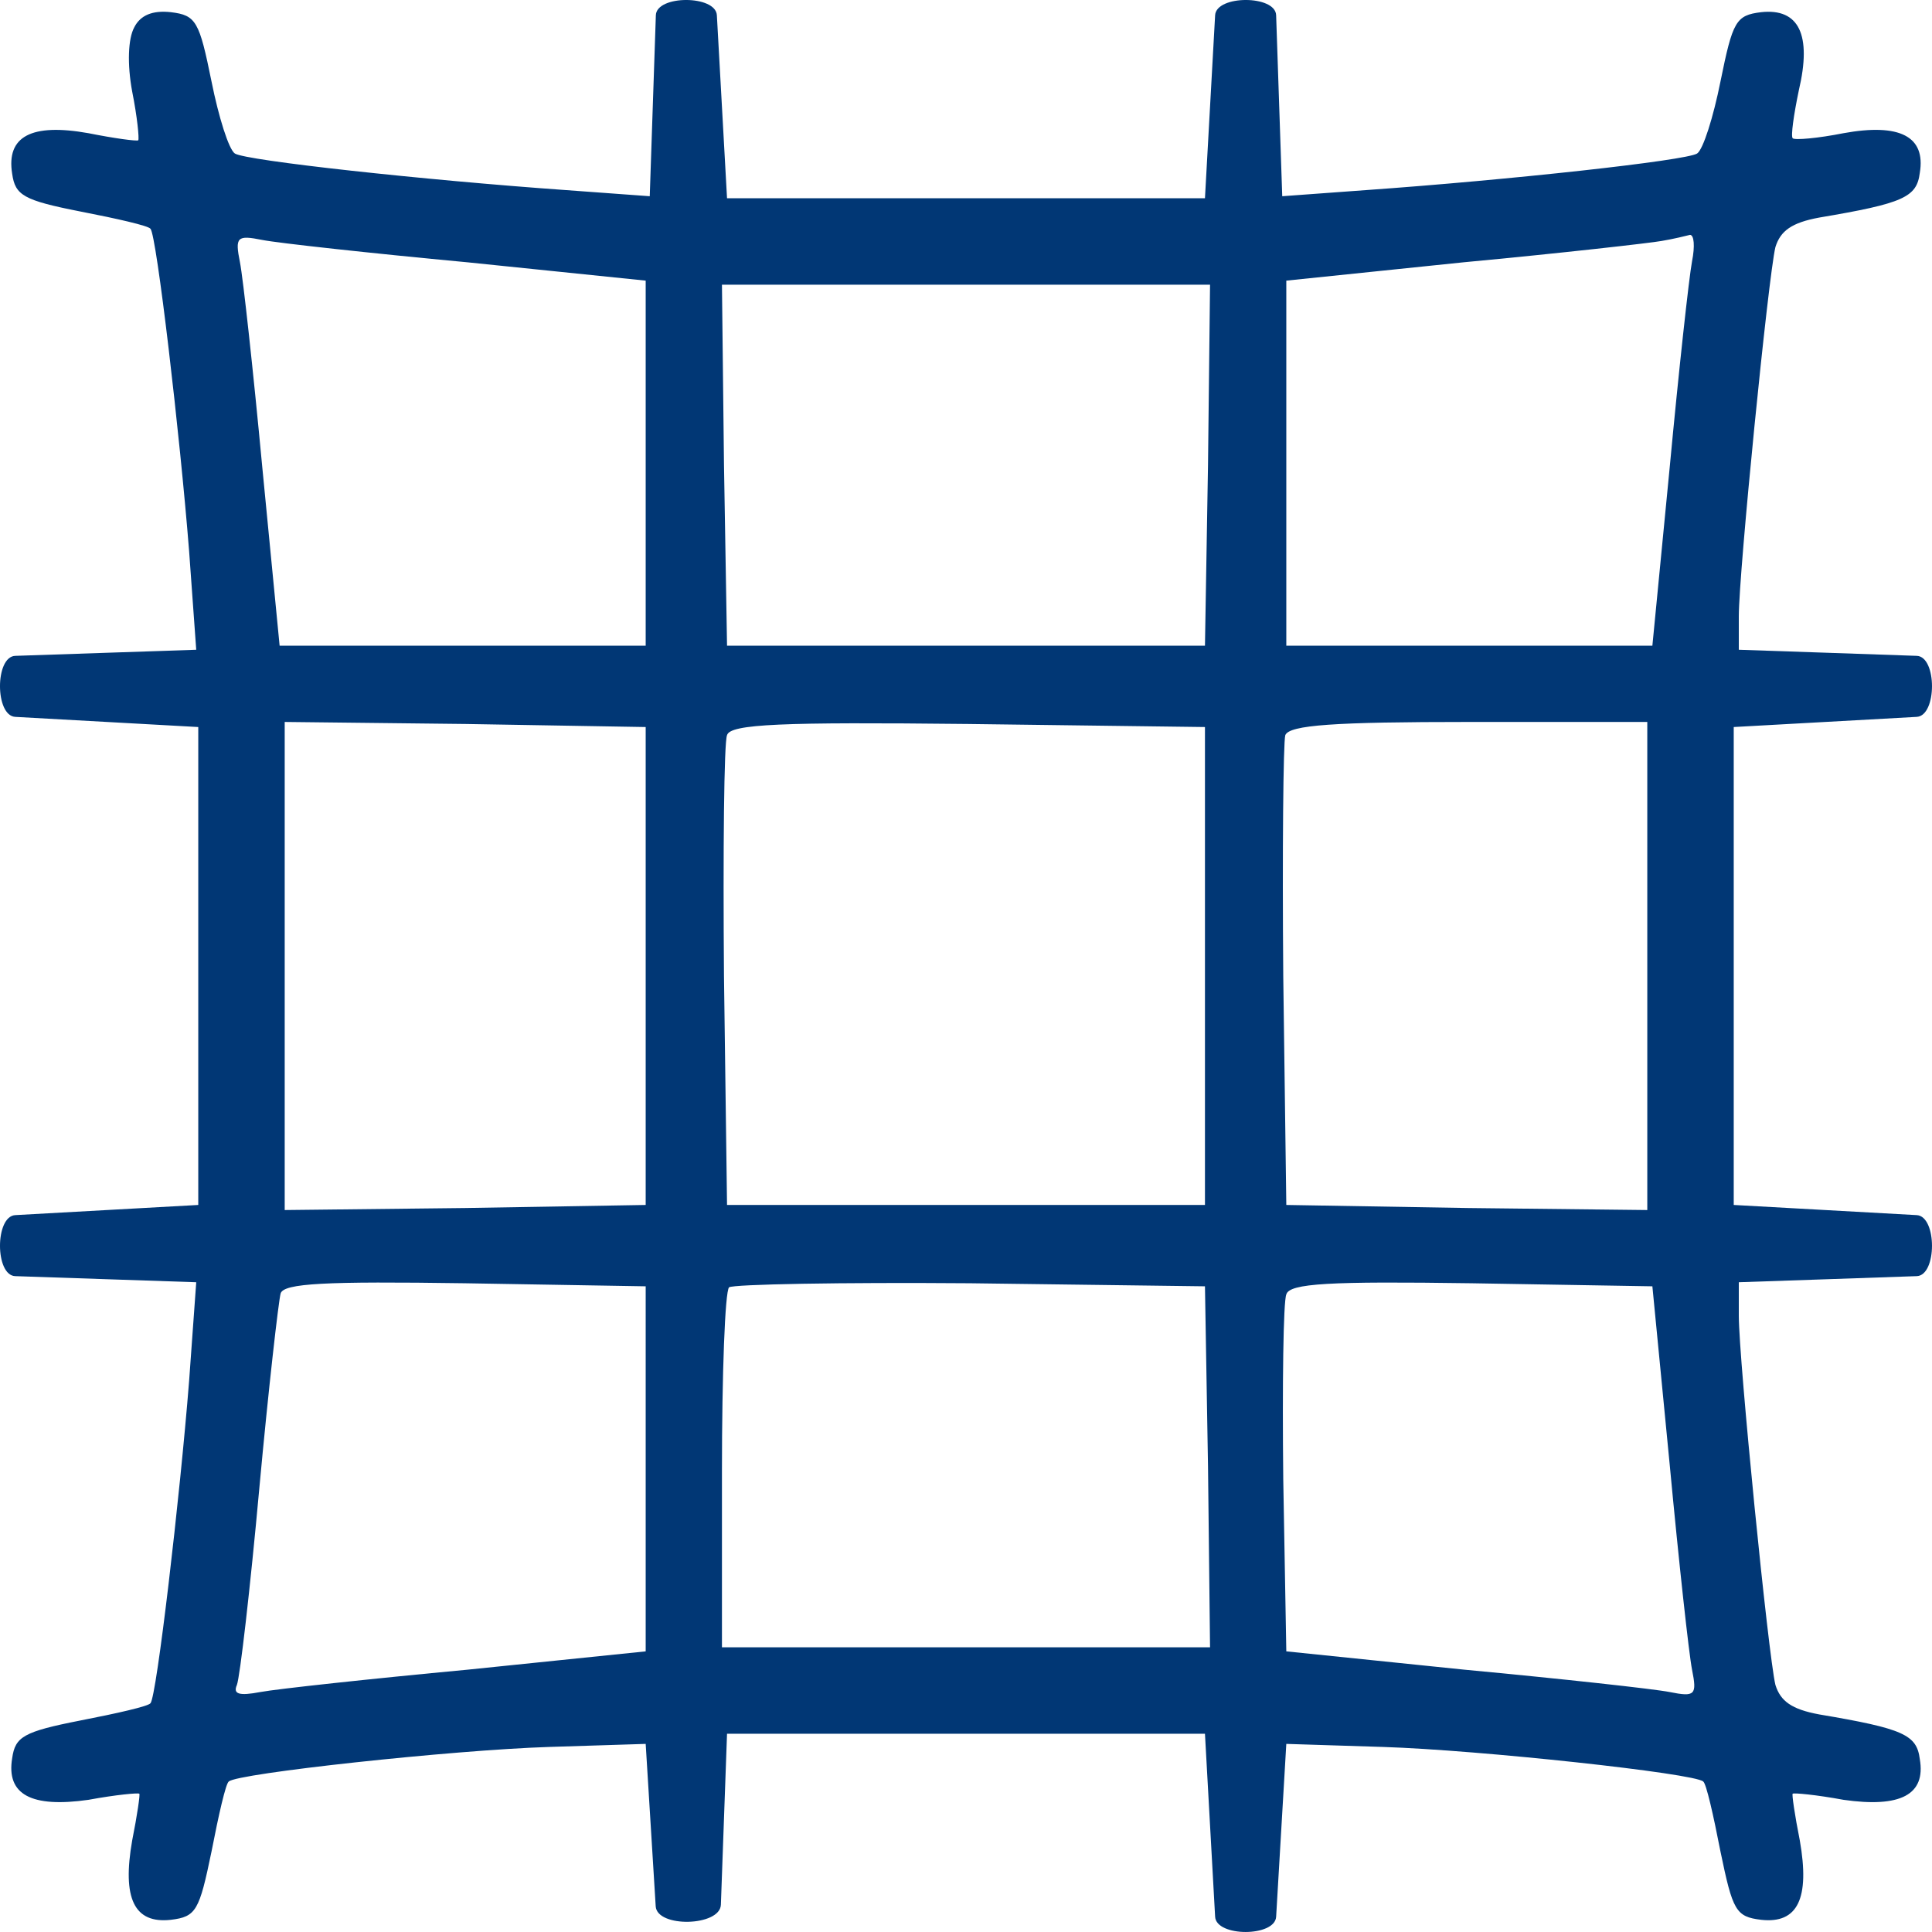 <?xml version="1.0" encoding="UTF-8" standalone="no"?>
<svg
   version="1.0"
   width="500pt"
   height="499.998pt"
   viewBox="0 0 500 499.998"
   preserveAspectRatio="xMidYMid"
   id="svg6"
   sodipodi:docname="mesh.svg"
   inkscape:version="1.2.2 (b0a8486541, 2022-12-01)"
   xmlns:inkscape="http://www.inkscape.org/namespaces/inkscape"
   xmlns:sodipodi="http://sodipodi.sourceforge.net/DTD/sodipodi-0.dtd"
   xmlns="http://www.w3.org/2000/svg"
   xmlns:svg="http://www.w3.org/2000/svg">
  <defs
     id="defs10" />
  <sodipodi:namedview
     id="namedview8"
     pagecolor="#ffffff"
     bordercolor="#000000"
     borderopacity="0.25"
     inkscape:showpageshadow="2"
     inkscape:pageopacity="0.0"
     inkscape:pagecheckerboard="0"
     inkscape:deskcolor="#d1d1d1"
     inkscape:document-units="pt"
     showgrid="false"
     inkscape:zoom="1.1751916"
     inkscape:cx="604.15683"
     inkscape:cy="444.18291"
     inkscape:window-width="3440"
     inkscape:window-height="1412"
     inkscape:window-x="1920"
     inkscape:window-y="0"
     inkscape:window-maximized="1"
     inkscape:current-layer="g4" />
  <g
     transform="matrix(0.1,0,0,-0.1,-8.002,201.998)"
     fill="#000000"
     stroke="none"
     id="g4">
    <path
       d="m 427.348,1948.972 c -15.79,-28.948 -18.421,-94.738 -5.263,-165.792 13.158,-65.79 18.421,-121.055 15.79,-126.318 -5.263,-2.632 -63.159,5.263 -128.95,18.421 -147.371,26.316 -213.161,-7.895 -197.372,-105.265 7.895,-55.264 28.948,-68.422 176.319,-97.37 94.738,-18.421 176.319,-36.843 181.582,-44.738 15.79,-15.79 76.317,-534.219 100.002,-834.224 l 18.421,-255.267 -234.214,-7.895 -234.214,-7.895 c -52.603,-1.773 -52.551,-154.978 0,-157.897 L 356.295,151.573 593.141,138.415 v -618.431 -618.431 l -236.846,-13.158 -236.846,-13.158 c -52.551,-2.92 -52.603,-156.124 0,-157.897 l 234.214,-7.895 234.214,-7.895 -18.421,-255.267 c -23.685,-300.005 -84.212,-818.435 -100.002,-834.225 -5.263,-7.895 -86.844,-26.316 -181.582,-44.738 -147.371,-28.948 -168.424,-42.106 -176.319,-97.37 -15.79,-94.738 50.001,-128.95 197.372,-107.897 71.054,13.158 128.95,18.421 131.581,15.79 2.632,0 -5.263,-55.264 -18.421,-121.055 -26.316,-150.002 5.263,-215.793 100.002,-205.267 65.791,7.895 73.685,23.685 105.265,176.319 18.421,94.738 36.843,176.319 44.738,181.582 21.053,21.053 578.957,81.58 828.961,89.475 l 250.004,7.895 25.912,-420.295 c 3.461,-56.141 166.67,-52.118 168.692,4.093 l 15.925,442.518 h 618.431 618.431 l 13.158,-236.846 13.158,-236.846 c 2.92,-52.551 154.807,-52.542 157.897,0 l 13.158,223.688 13.158,223.688 250.004,-7.895 c 250.004,-7.895 807.908,-68.422 828.961,-89.475 7.895,-5.263 26.316,-86.844 44.738,-181.582 31.579,-152.634 39.474,-168.424 105.265,-176.319 94.738,-10.527 126.318,55.264 100.002,205.267 -13.158,65.79 -21.053,121.055 -18.421,121.055 2.632,2.632 60.527,-2.632 131.581,-15.79 147.371,-21.053 213.161,13.158 197.372,105.265 -7.895,63.159 -42.106,78.949 -260.531,115.791 -71.054,13.158 -100.002,34.211 -113.16,76.317 -18.421,76.317 -94.738,842.119 -94.738,955.279 v 86.844 l 231.583,7.895 228.951,7.895 c 52.601,1.814 52.551,154.978 0,157.897 l -236.846,13.158 -236.846,13.158 v 618.431 618.431 l 236.846,13.158 236.846,13.158 c 52.551,2.92 52.601,156.084 0,157.897 l -228.951,7.895 -231.583,7.895 v 86.844 c 0,113.16 76.317,878.962 94.738,955.279 13.158,42.106 42.106,63.159 113.16,76.317 218.425,36.843 252.636,52.633 260.531,115.791 15.79,94.738 -52.633,128.95 -197.372,102.633 -65.79,-13.158 -126.318,-18.421 -131.581,-13.158 -5.263,5.263 2.632,60.527 15.79,123.686 34.211,144.739 0,213.161 -97.37,202.635 -65.791,-7.895 -73.686,-23.685 -105.265,-178.95 -18.421,-92.107 -44.738,-176.319 -60.527,-186.845 -28.948,-18.421 -486.85,-68.422 -857.909,-94.738 l -215.793,-15.79 -7.895,234.214 -7.895,234.214 c -1.773,52.602 -154.978,52.551 -157.897,0 l -13.158,-236.846 -13.158,-236.846 h -618.431 -618.431 l -13.158,236.846 -13.158,236.846 c -2.92,52.551 -156.124,52.602 -157.897,0 l -7.895,-234.214 -7.895,-234.214 -215.793,15.79 c -371.059,26.316 -828.961,76.317 -857.909,94.738 -15.79,10.527 -42.106,94.739 -60.527,186.845 -31.579,155.266 -39.474,171.055 -105.265,178.95 -47.369,5.263 -78.949,-7.895 -94.738,-39.474 z m 863.172,-607.905 460.534,-47.369 V 822.637 348.945 H 1277.363 803.671 l -44.738,460.534 c -23.685,252.636 -50.001,492.113 -57.896,531.588 -13.158,65.791 -7.895,71.054 57.896,57.896 39.474,-7.895 278.952,-34.211 531.588,-57.896 z m 3168.474,2.632 c -7.895,-42.106 -34.211,-281.584 -57.896,-534.219 l -44.738,-460.534 h -473.692 -473.692 v 473.692 471.061 l 457.902,47.369 c 252.636,23.685 484.219,50.001 513.167,55.264 31.579,5.263 63.159,13.158 73.686,15.79 10.527,0 13.158,-28.948 5.263,-68.422 z M 3206.342,817.374 3198.448,348.945 h -618.431 -618.431 l -7.895,468.429 -5.263,465.797 h 631.59 631.59 z M 1751.055,-480.016 v -618.431 l -465.797,-7.895 -468.429,-5.263 v 631.59 631.59 l 468.429,-5.263 465.797,-7.895 z m 1447.393,0 v -618.431 h -618.431 -618.431 l -7.895,592.115 c -2.632,323.69 0,605.273 7.895,623.695 7.895,28.948 142.108,34.211 623.695,28.948 l 613.168,-7.895 z m 1144.756,0 v -631.59 l -465.797,5.263 -468.429,7.895 -7.895,592.115 c -2.632,323.69 0,605.273 5.263,623.695 10.527,26.316 126.318,34.211 476.324,34.211 h 460.534 z M 1751.055,-1782.669 V -2253.73 l -460.534,-47.369 c -252.636,-23.685 -494.745,-50.001 -536.851,-57.896 -55.264,-10.527 -71.054,-5.263 -60.527,18.421 7.895,21.053 34.211,247.373 57.896,507.903 23.685,257.899 50.001,486.85 55.264,505.272 7.895,26.316 115.791,31.579 476.324,26.316 l 468.429,-7.895 z m 1455.288,7.895 5.263,-468.429 h -631.59 -631.59 v 455.271 c 0,252.636 7.895,465.797 18.421,476.324 10.527,7.895 289.478,13.158 623.695,10.527 l 607.905,-7.895 z m 1194.757,5.263 c 23.685,-252.636 50.001,-492.113 57.896,-531.588 13.158,-65.79 7.895,-71.054 -57.896,-57.896 -39.474,7.895 -278.952,34.211 -531.588,57.896 l -460.534,47.369 -7.895,444.744 c -2.632,244.741 0,460.534 7.895,478.955 7.895,28.948 113.16,34.211 478.955,28.948 l 468.429,-7.895 z"
       id="path2"
       sodipodi:nodetypes="ccccccccccsscccccssccccccccccccscssccccssccscccccccccsccsscccccssccsccccscccccccsscccccssccccccccccccccsscccccccccccccccccccccccccccccccccccccccccccccsccccccccccccccccscccccssccccccc"
       style="stroke-width:2.632;fill:#013775;fill-opacity:1" />
  </g>
</svg>
